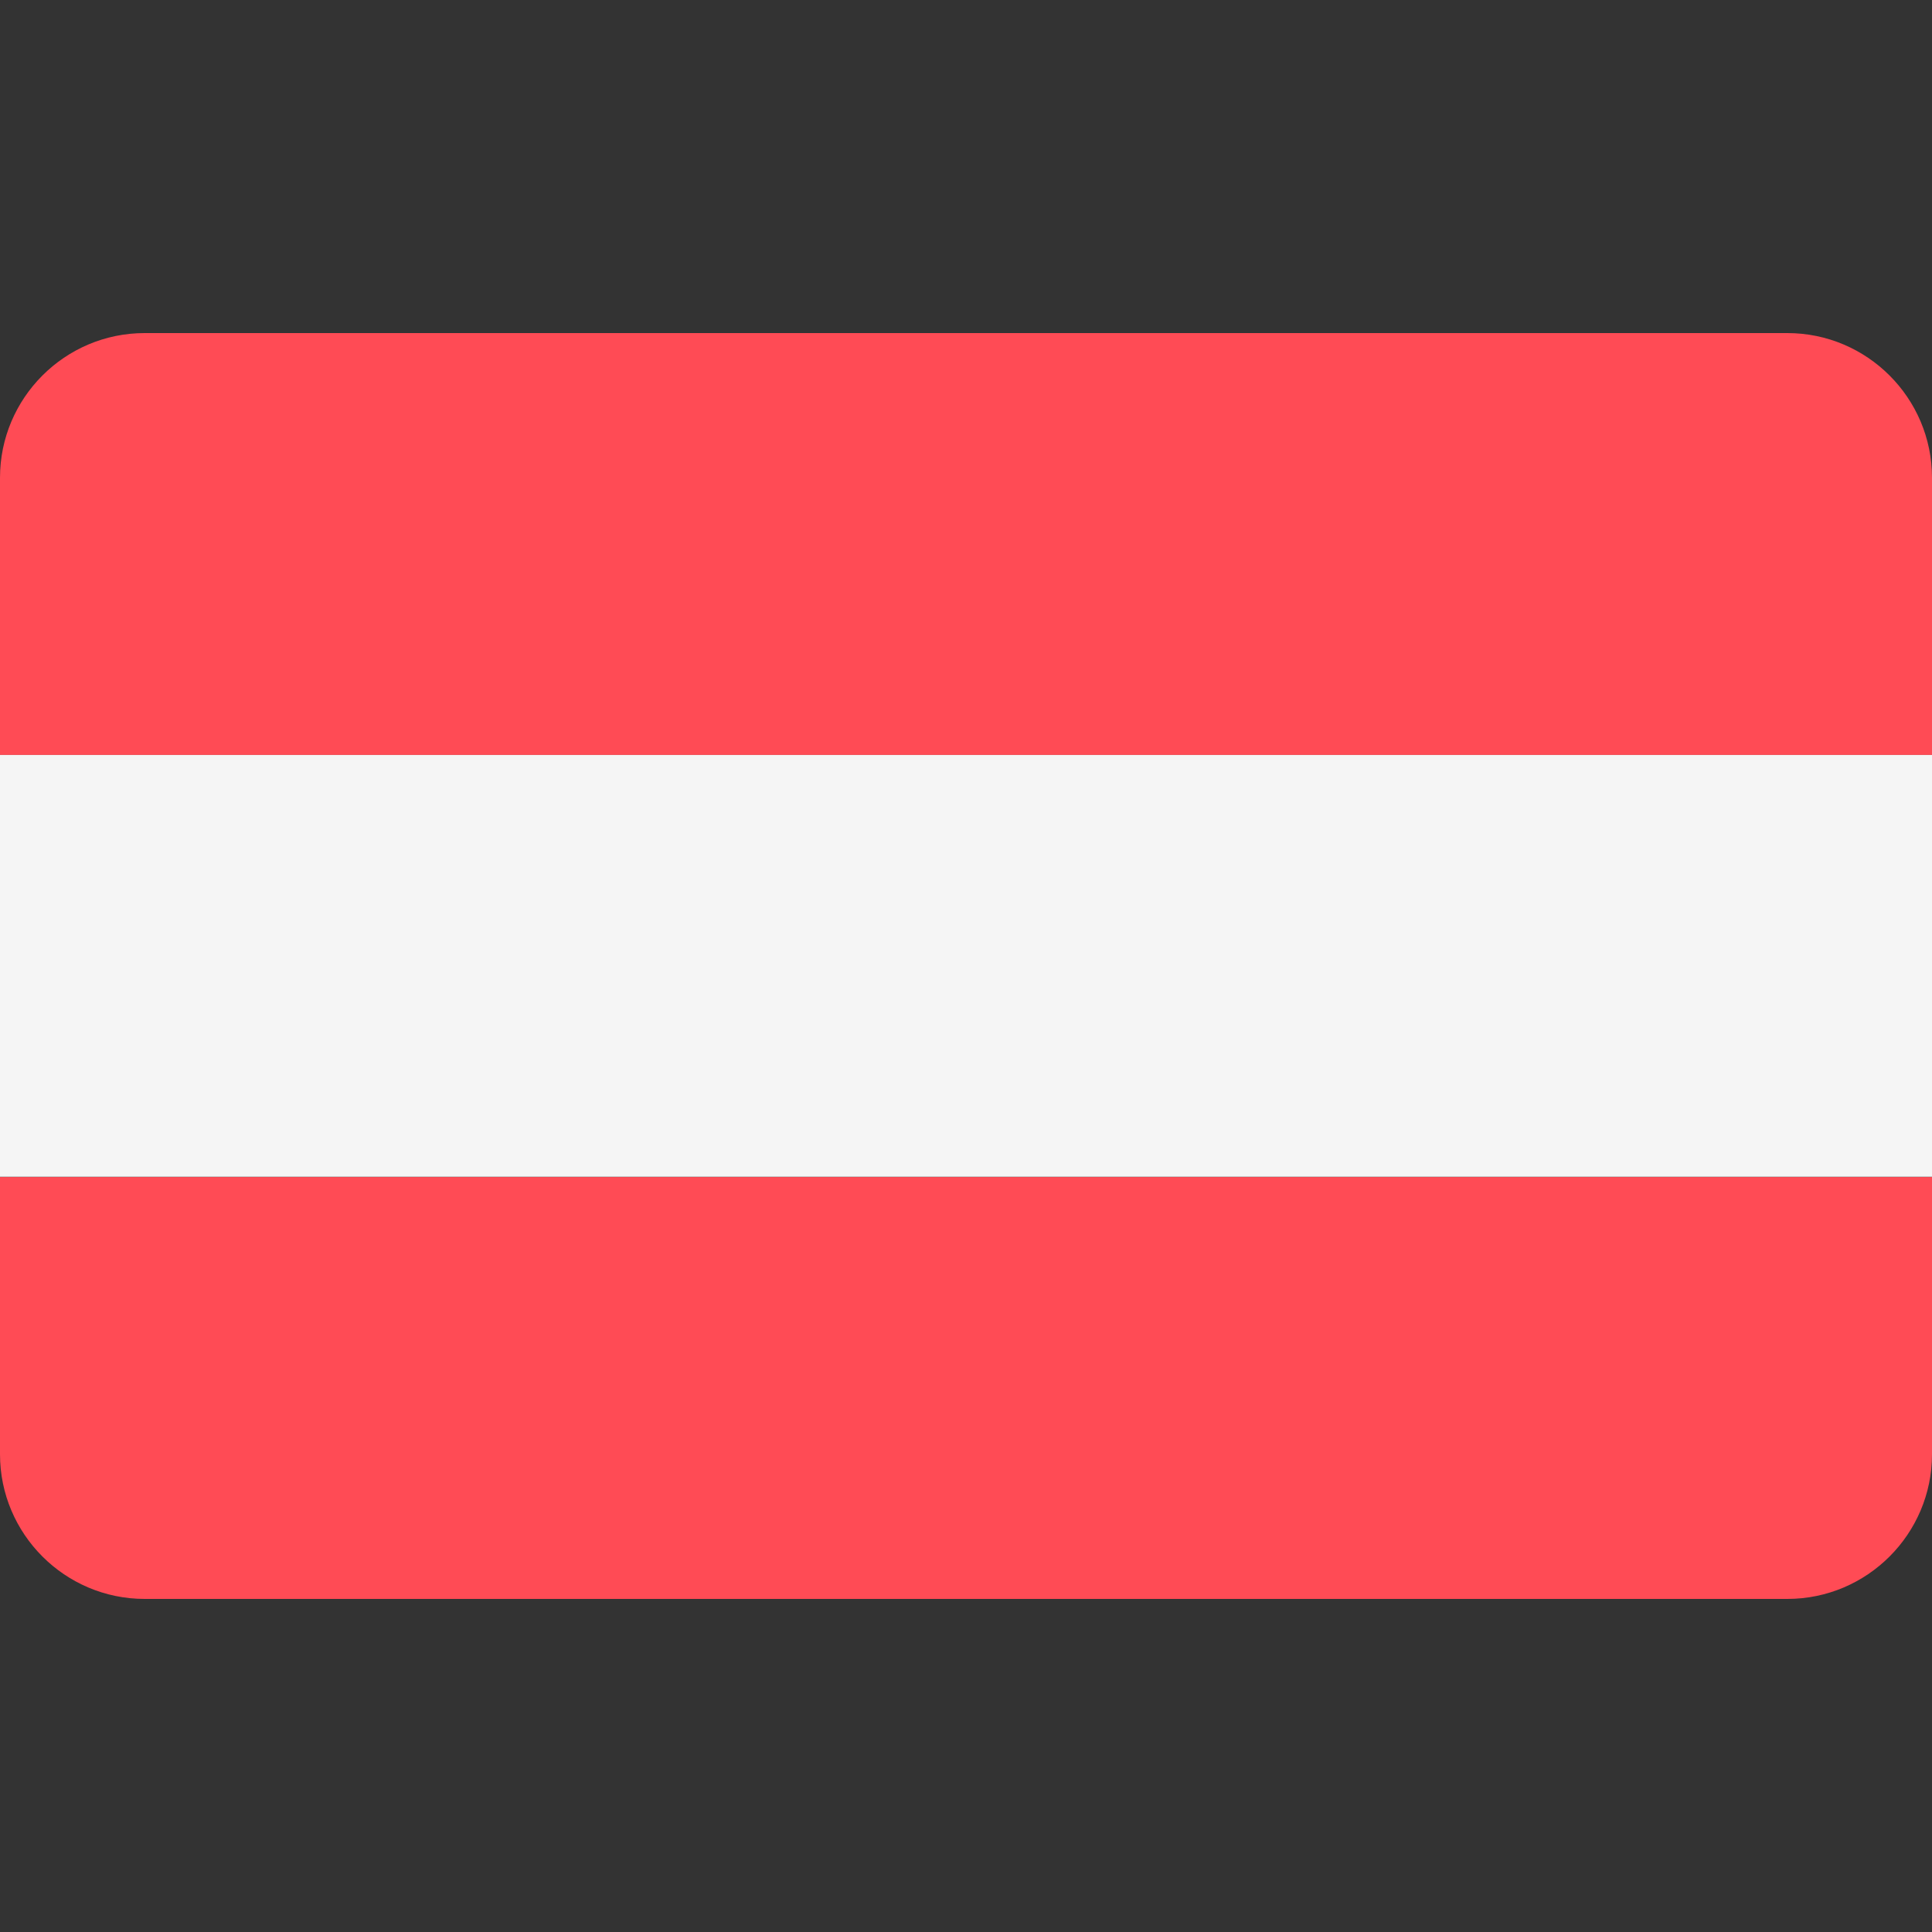 <?xml version="1.0" encoding="UTF-8"?>
<svg xmlns="http://www.w3.org/2000/svg" xmlns:xlink="http://www.w3.org/1999/xlink" width="30px" height="30px" viewBox="0 0 30 30" version="1.1">
<rect x="0" y="0" width="30" height="30" fill="#333333" stroke="none"/>
<g id="surface1">
<path style=" stroke:none;fill-rule:nonzero;fill:rgb(100%,29.412%,33.333%);fill-opacity:1;" d="M 27.754 5.172 L 2.246 5.172 C 1.008 5.172 0 6.18 0 7.418 L 0 11.723 L 30 11.723 L 30 7.418 C 30 6.18 28.992 5.172 27.754 5.172 Z M 27.754 5.172 "/>
<path style=" stroke:none;fill-rule:nonzero;fill:rgb(100%,29.412%,33.333%);fill-opacity:1;" d="M 0 22.582 C 0 23.82 1.008 24.828 2.246 24.828 L 27.754 24.828 C 28.992 24.828 30 23.82 30 22.582 L 30 18.277 L 0 18.277 Z M 0 22.582 "/>
<path style=" stroke:none;fill-rule:nonzero;fill:rgb(96.078%,96.078%,96.078%);fill-opacity:1;" d="M 0 11.723 L 30 11.723 L 30 18.273 L 0 18.273 Z M 0 11.723 "/>
</g>
</svg>
